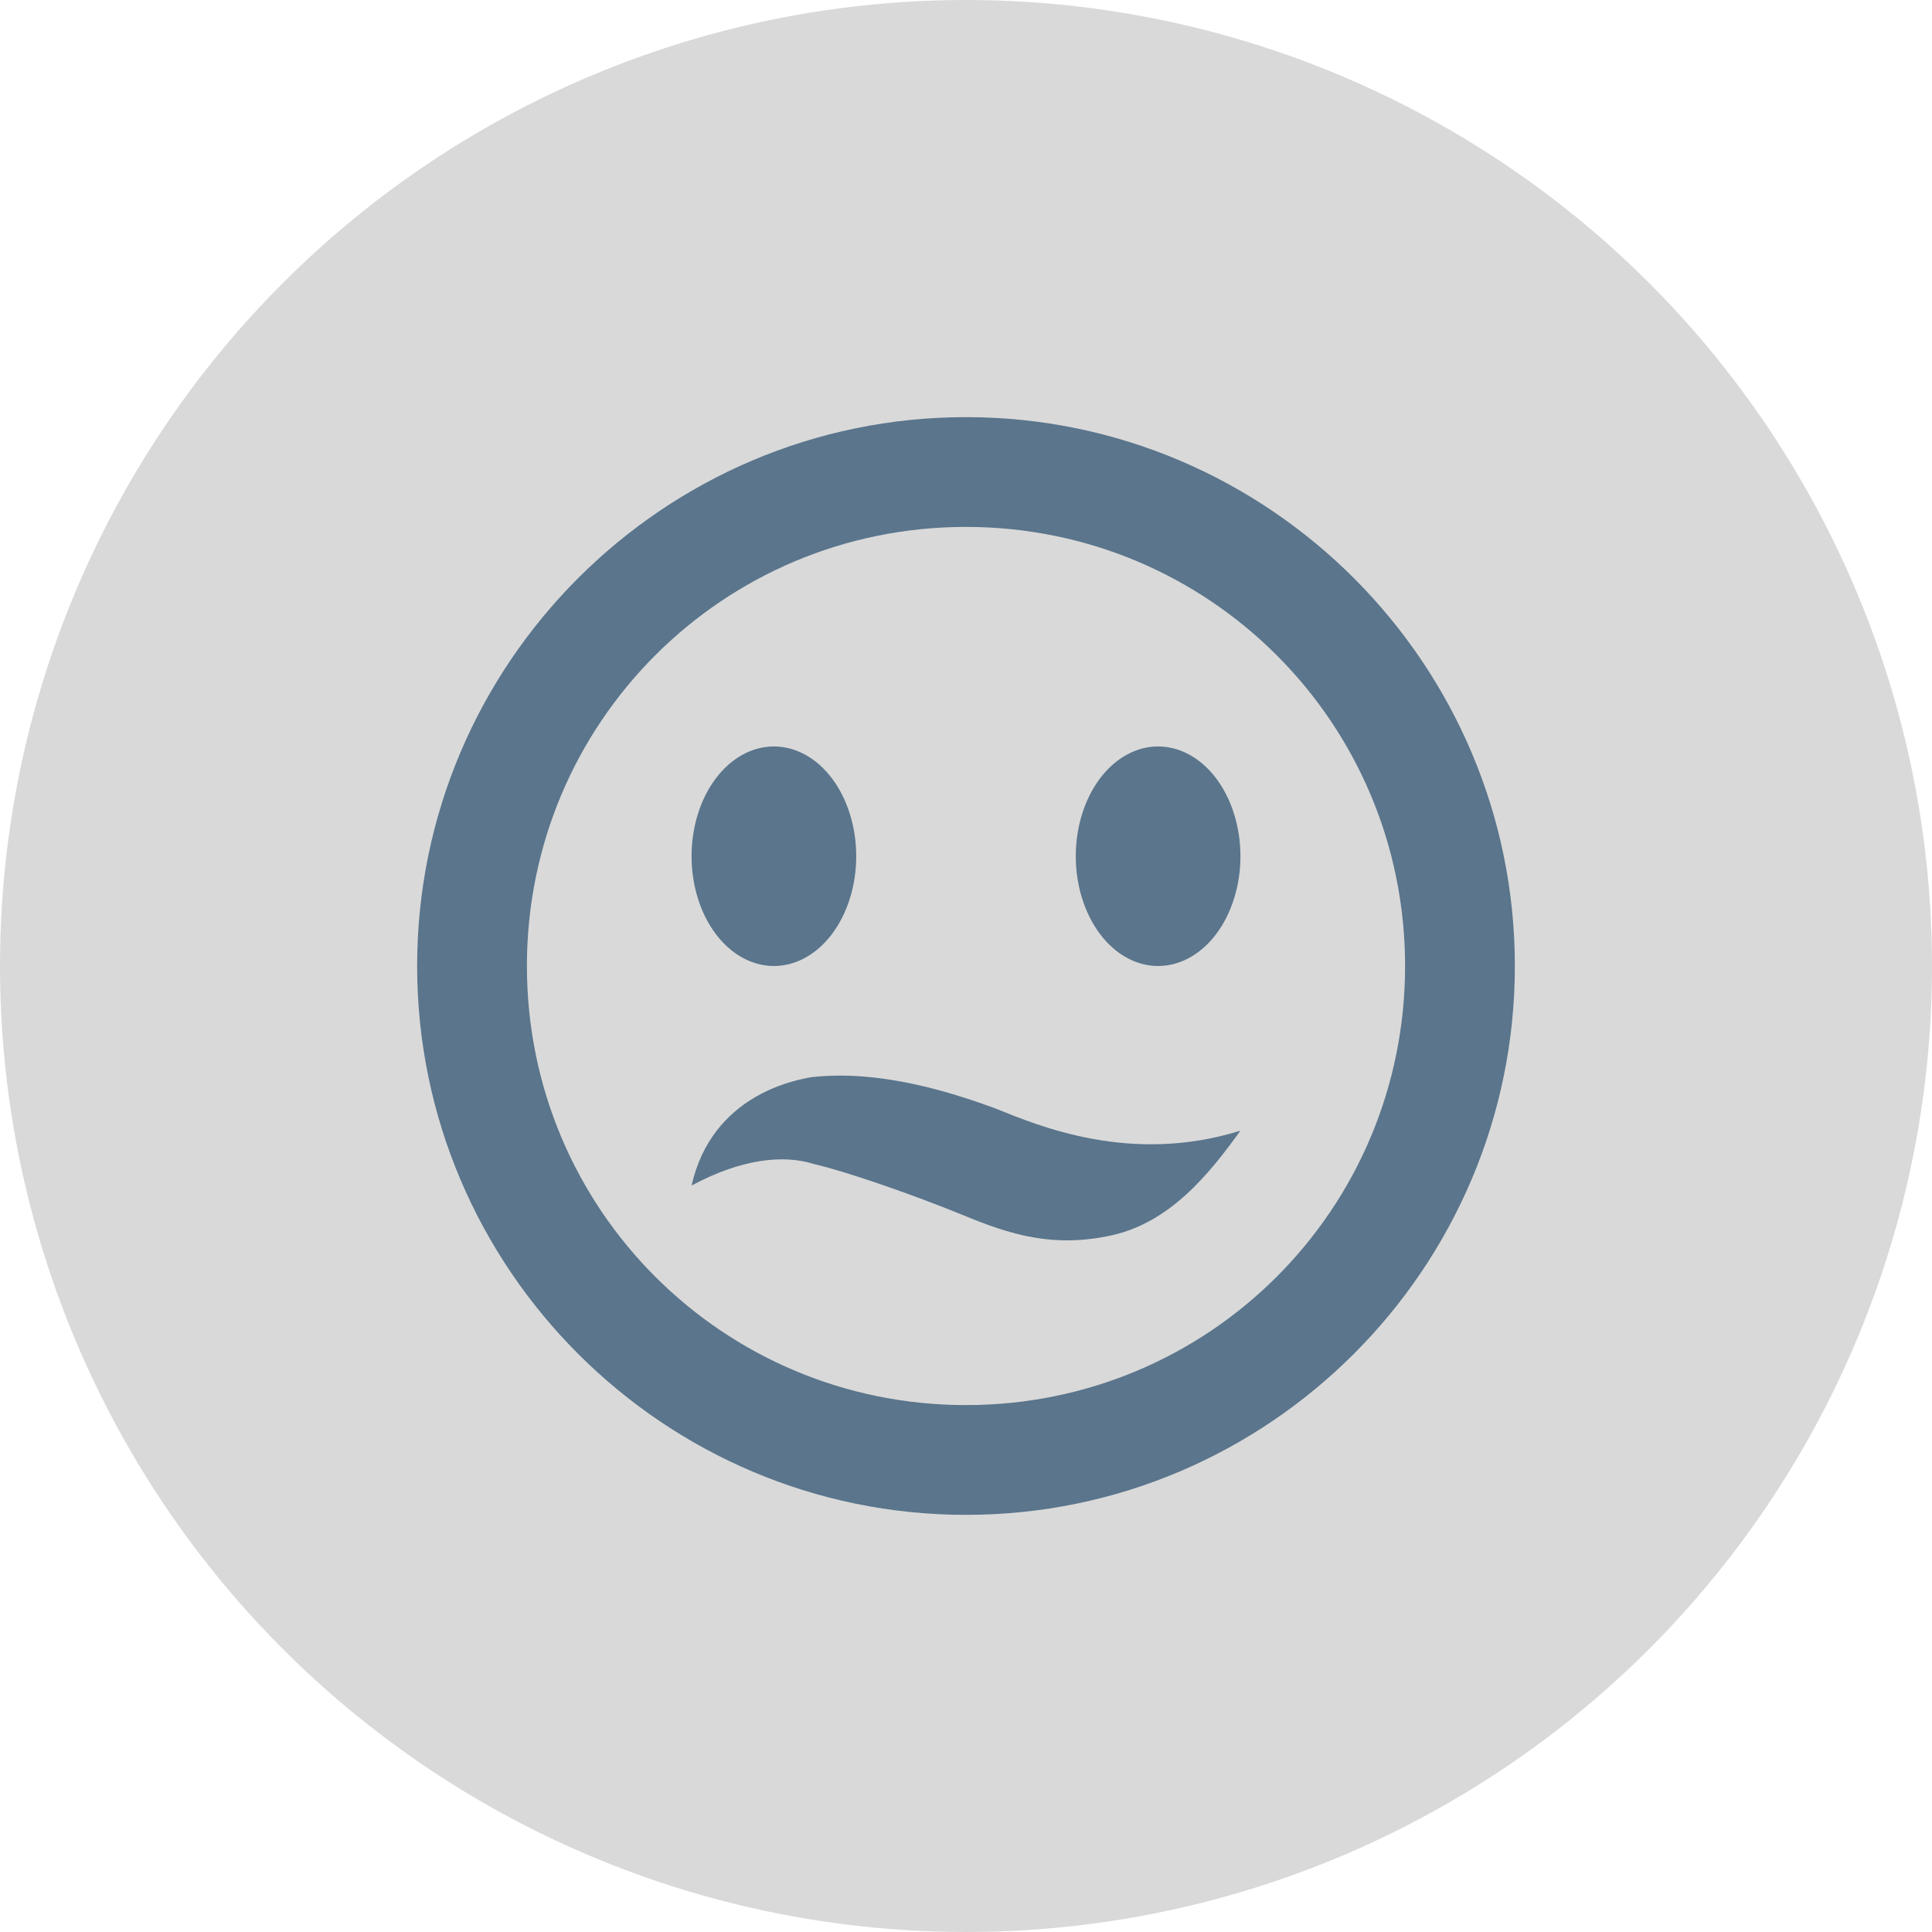 <svg xmlns="http://www.w3.org/2000/svg" width="44" height="44" viewBox="0 0 44 44" fill="none"><circle cx="22" cy="22" r="22" fill="#D9D9D9"></circle><path d="M22 9.5C15.111 9.5 9.5 15.111 9.5 22C9.5 28.889 15.111 34.5 22 34.5C28.889 34.5 34.5 28.889 34.5 22C34.5 15.111 28.889 9.5 22 9.5ZM22 12C27.538 12 32 16.462 32 22C32 27.538 27.538 32 22 32C16.462 32 12 27.538 12 22C12 16.462 16.462 12 22 12ZM17.625 17C17.128 17 16.651 17.263 16.299 17.732C15.947 18.201 15.75 18.837 15.75 19.5C15.75 20.163 15.947 20.799 16.299 21.268C16.651 21.737 17.128 22 17.625 22C18.122 22 18.599 21.737 18.951 21.268C19.302 20.799 19.5 20.163 19.5 19.5C19.5 18.837 19.302 18.201 18.951 17.732C18.599 17.263 18.122 17 17.625 17ZM26.375 17C25.878 17 25.401 17.263 25.049 17.732C24.698 18.201 24.5 18.837 24.5 19.5C24.5 20.163 24.698 20.799 25.049 21.268C25.401 21.737 25.878 22 26.375 22C26.872 22 27.349 21.737 27.701 21.268C28.052 20.799 28.25 20.163 28.25 19.5C28.25 18.837 28.052 18.201 27.701 17.732C27.349 17.263 26.872 17 26.375 17ZM19.656 24.517C19.267 24.487 18.871 24.488 18.48 24.532C18.111 24.598 16.219 24.93 15.75 27C16.861 26.402 17.829 26.283 18.543 26.512C19.277 26.68 20.796 27.21 21.915 27.666C23.013 28.124 23.994 28.425 25.32 28.133C26.644 27.838 27.529 26.754 28.25 25.75C25.75 26.531 23.655 25.641 22.664 25.242C21.931 24.972 20.825 24.608 19.656 24.517Z" fill="#5A758C"></path></svg>